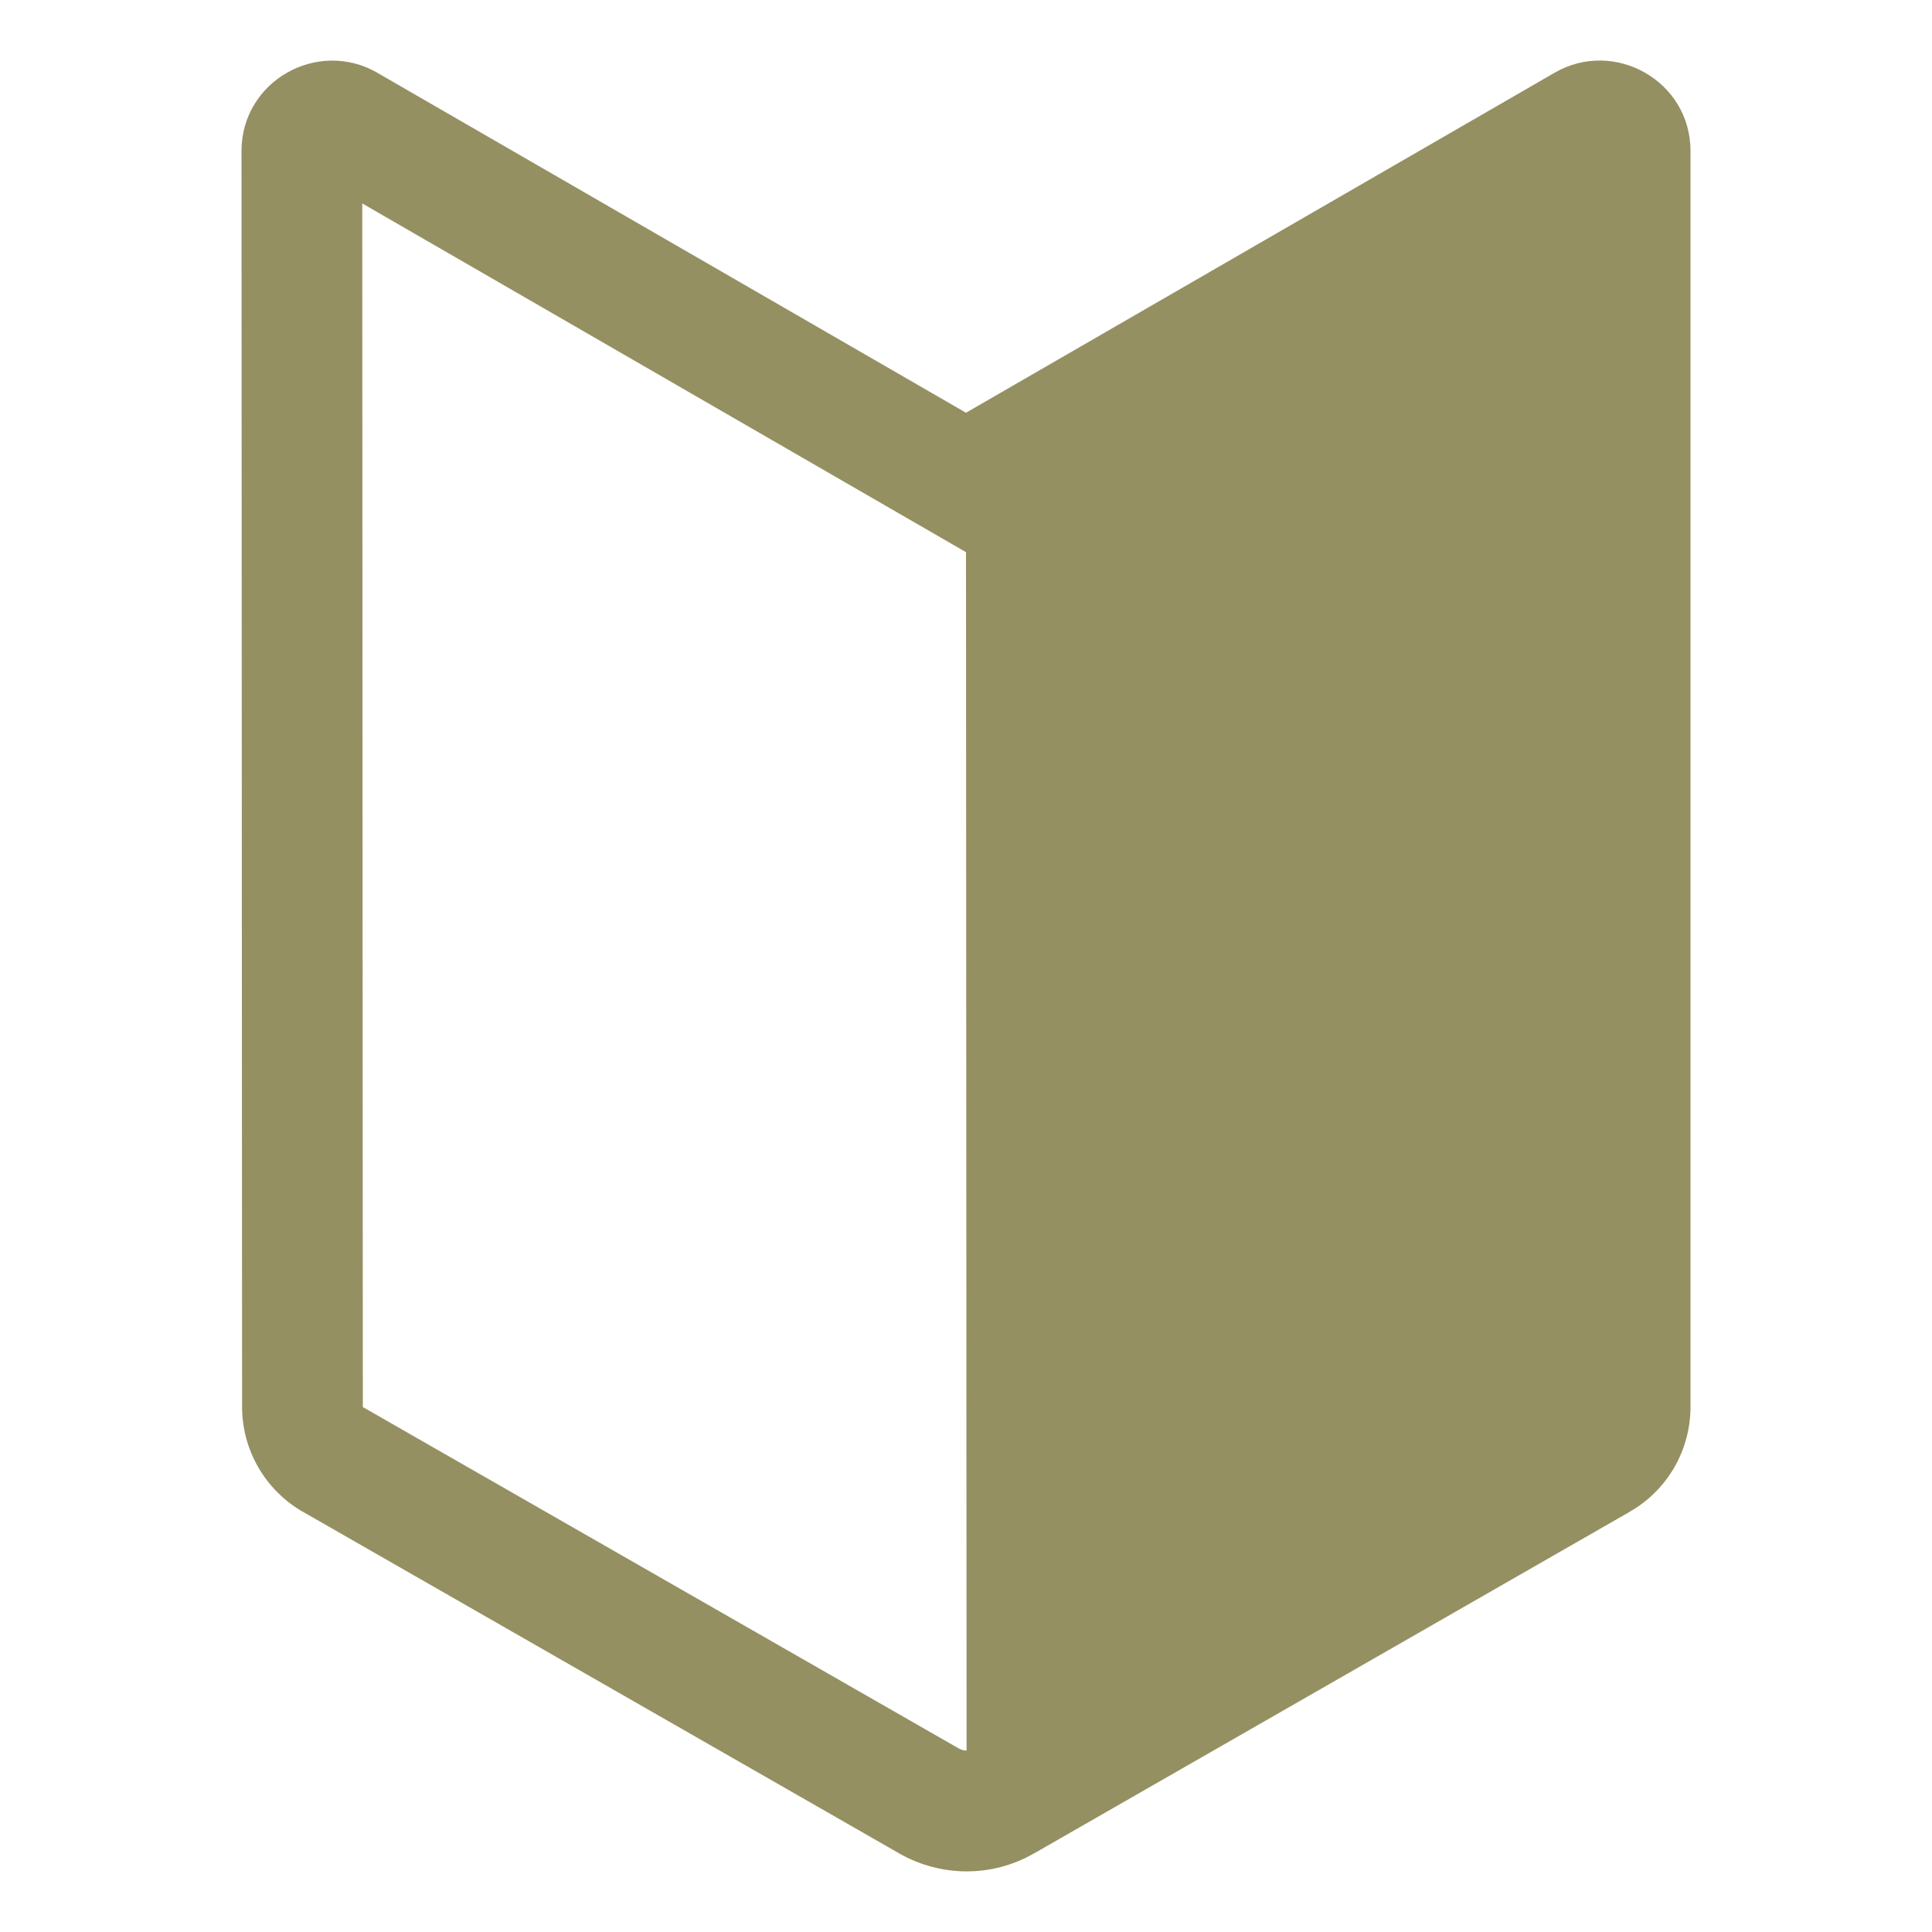 <svg width="30" height="30" viewBox="0 0 30 30" fill="none" xmlns="http://www.w3.org/2000/svg">
<path d="M5.858 1.129C4.933 0.596 3.75 1.256 3.75 2.345L3.759 21.845C3.759 22.516 4.116 23.134 4.695 23.471L4.7 23.473L13.962 28.779L13.968 28.783C14.615 29.149 15.409 29.154 16.058 28.778H16.06L25.31 23.473L25.314 23.47C25.599 23.305 25.836 23.068 26 22.783C26.164 22.497 26.25 22.174 26.25 21.845V2.344C26.25 1.256 25.067 0.595 24.142 1.128L15 6.409L5.859 1.13L5.858 1.129ZM5.634 21.844L5.625 3.159L15 8.574L15.009 27.184C14.968 27.182 14.927 27.171 14.89 27.151L14.888 27.15L5.635 21.849L5.634 21.844Z" fill="#959062"/>
</svg>
